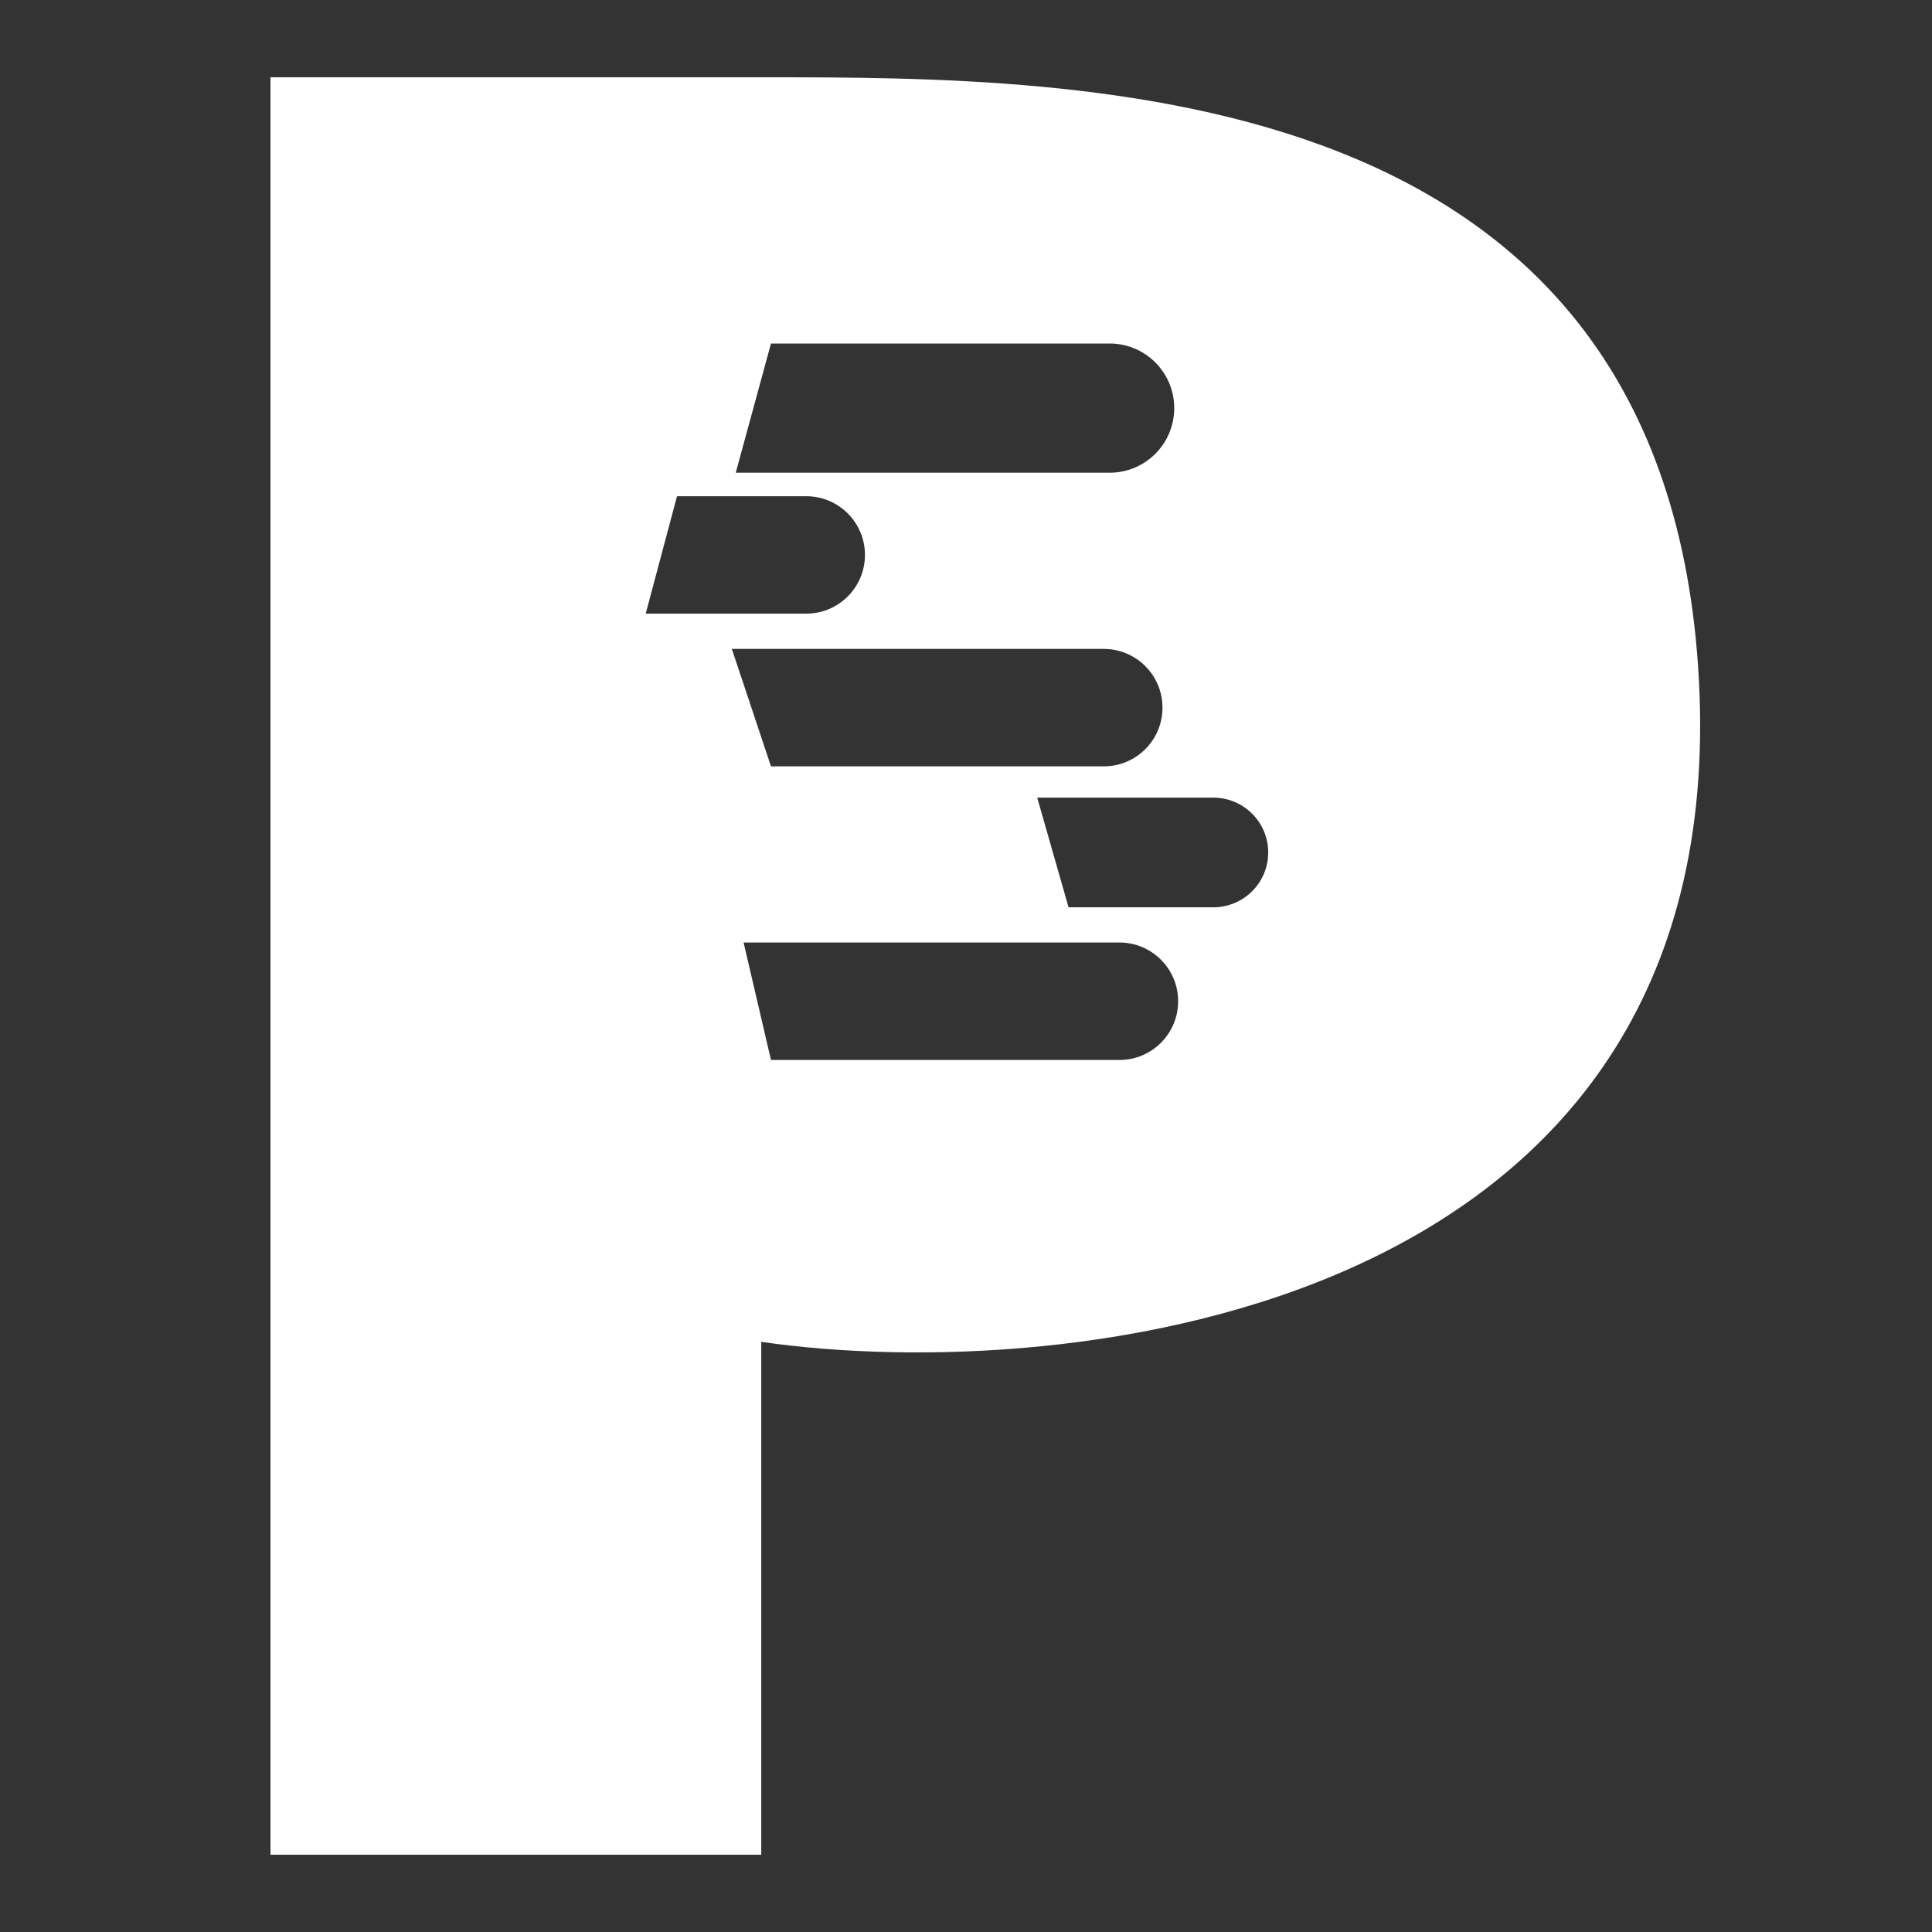 <svg xmlns="http://www.w3.org/2000/svg" width="50" height="50" viewBox="0 0 50 50" fill="none"><rect x="0" y="0" width="50" height="50" fill="#333333" stroke="none"/><path fill-rule="evenodd" clip-rule="evenodd" d="M7 2V48H19.701V34.727C27.618 35.875 44.836 33.993 43.968 17.604C43.142 2 28.169 2 19.701 2H7ZM19.953 8.89H28.717C29.641 8.89 30.389 9.639 30.389 10.562C30.389 11.486 29.641 12.234 28.717 12.234H19.041L19.953 8.89ZM20.865 12.842H17.521L16.711 15.881H20.865C21.704 15.881 22.385 15.201 22.385 14.361C22.385 13.522 21.704 12.842 20.865 12.842ZM19.953 19.833H28.565C29.405 19.833 30.085 19.153 30.085 18.314C30.085 17.474 29.405 16.794 28.565 16.794H18.94L19.953 19.833ZM31.402 20.643H26.843L27.654 23.48H31.402C32.186 23.48 32.821 22.845 32.821 22.062C32.821 21.279 32.186 20.643 31.402 20.643ZM19.244 24.392H28.971C29.81 24.392 30.49 25.073 30.49 25.912C30.49 26.752 29.81 27.432 28.971 27.432H19.953L19.244 24.392Z" fill="white"></path></svg>
